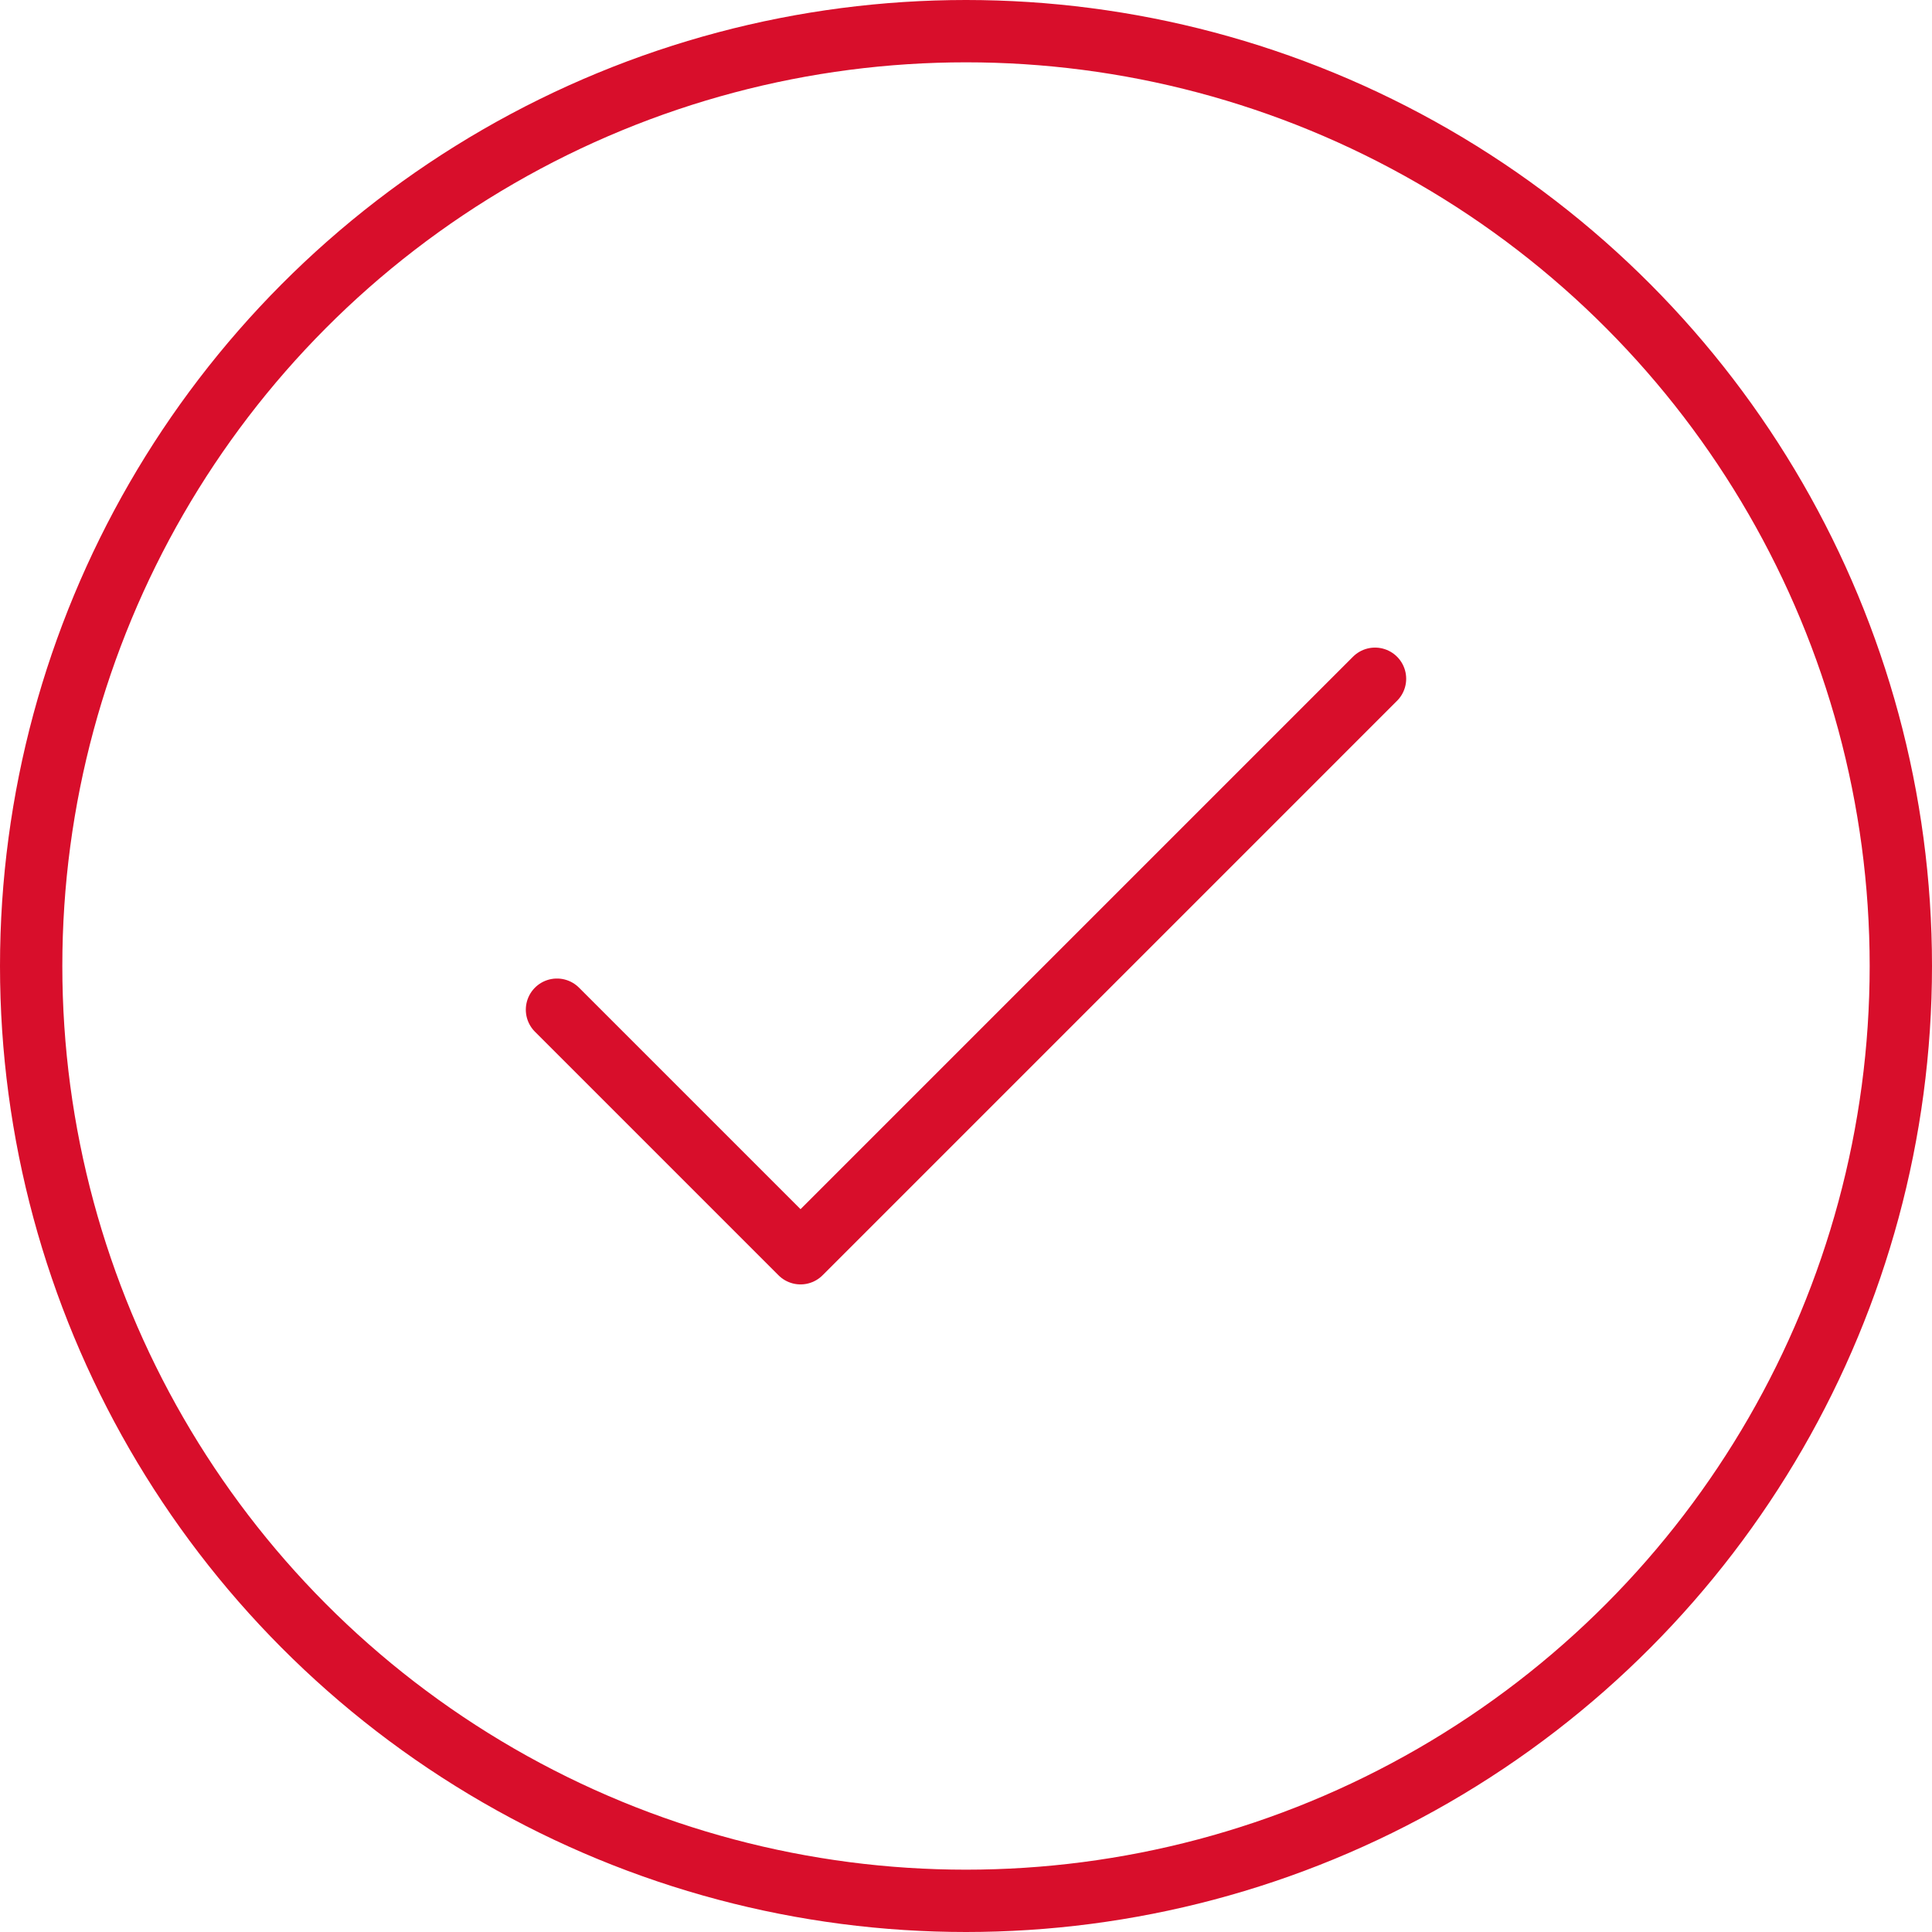 <?xml version="1.0" encoding="UTF-8"?> <svg xmlns="http://www.w3.org/2000/svg" id="Layer_2" data-name="Layer 2" viewBox="0 0 310 310"><defs><style> .cls-1 { fill: none; stroke: #d80e2b; stroke-linecap: round; stroke-linejoin: round; stroke-width: 10px; } </style></defs><g id="Icons"><g><circle class="cls-1" cx="155" cy="155" r="150"></circle><polyline class="cls-1" points="89.37 162.01 128.45 201.09 220.63 108.91"></polyline></g></g></svg> 